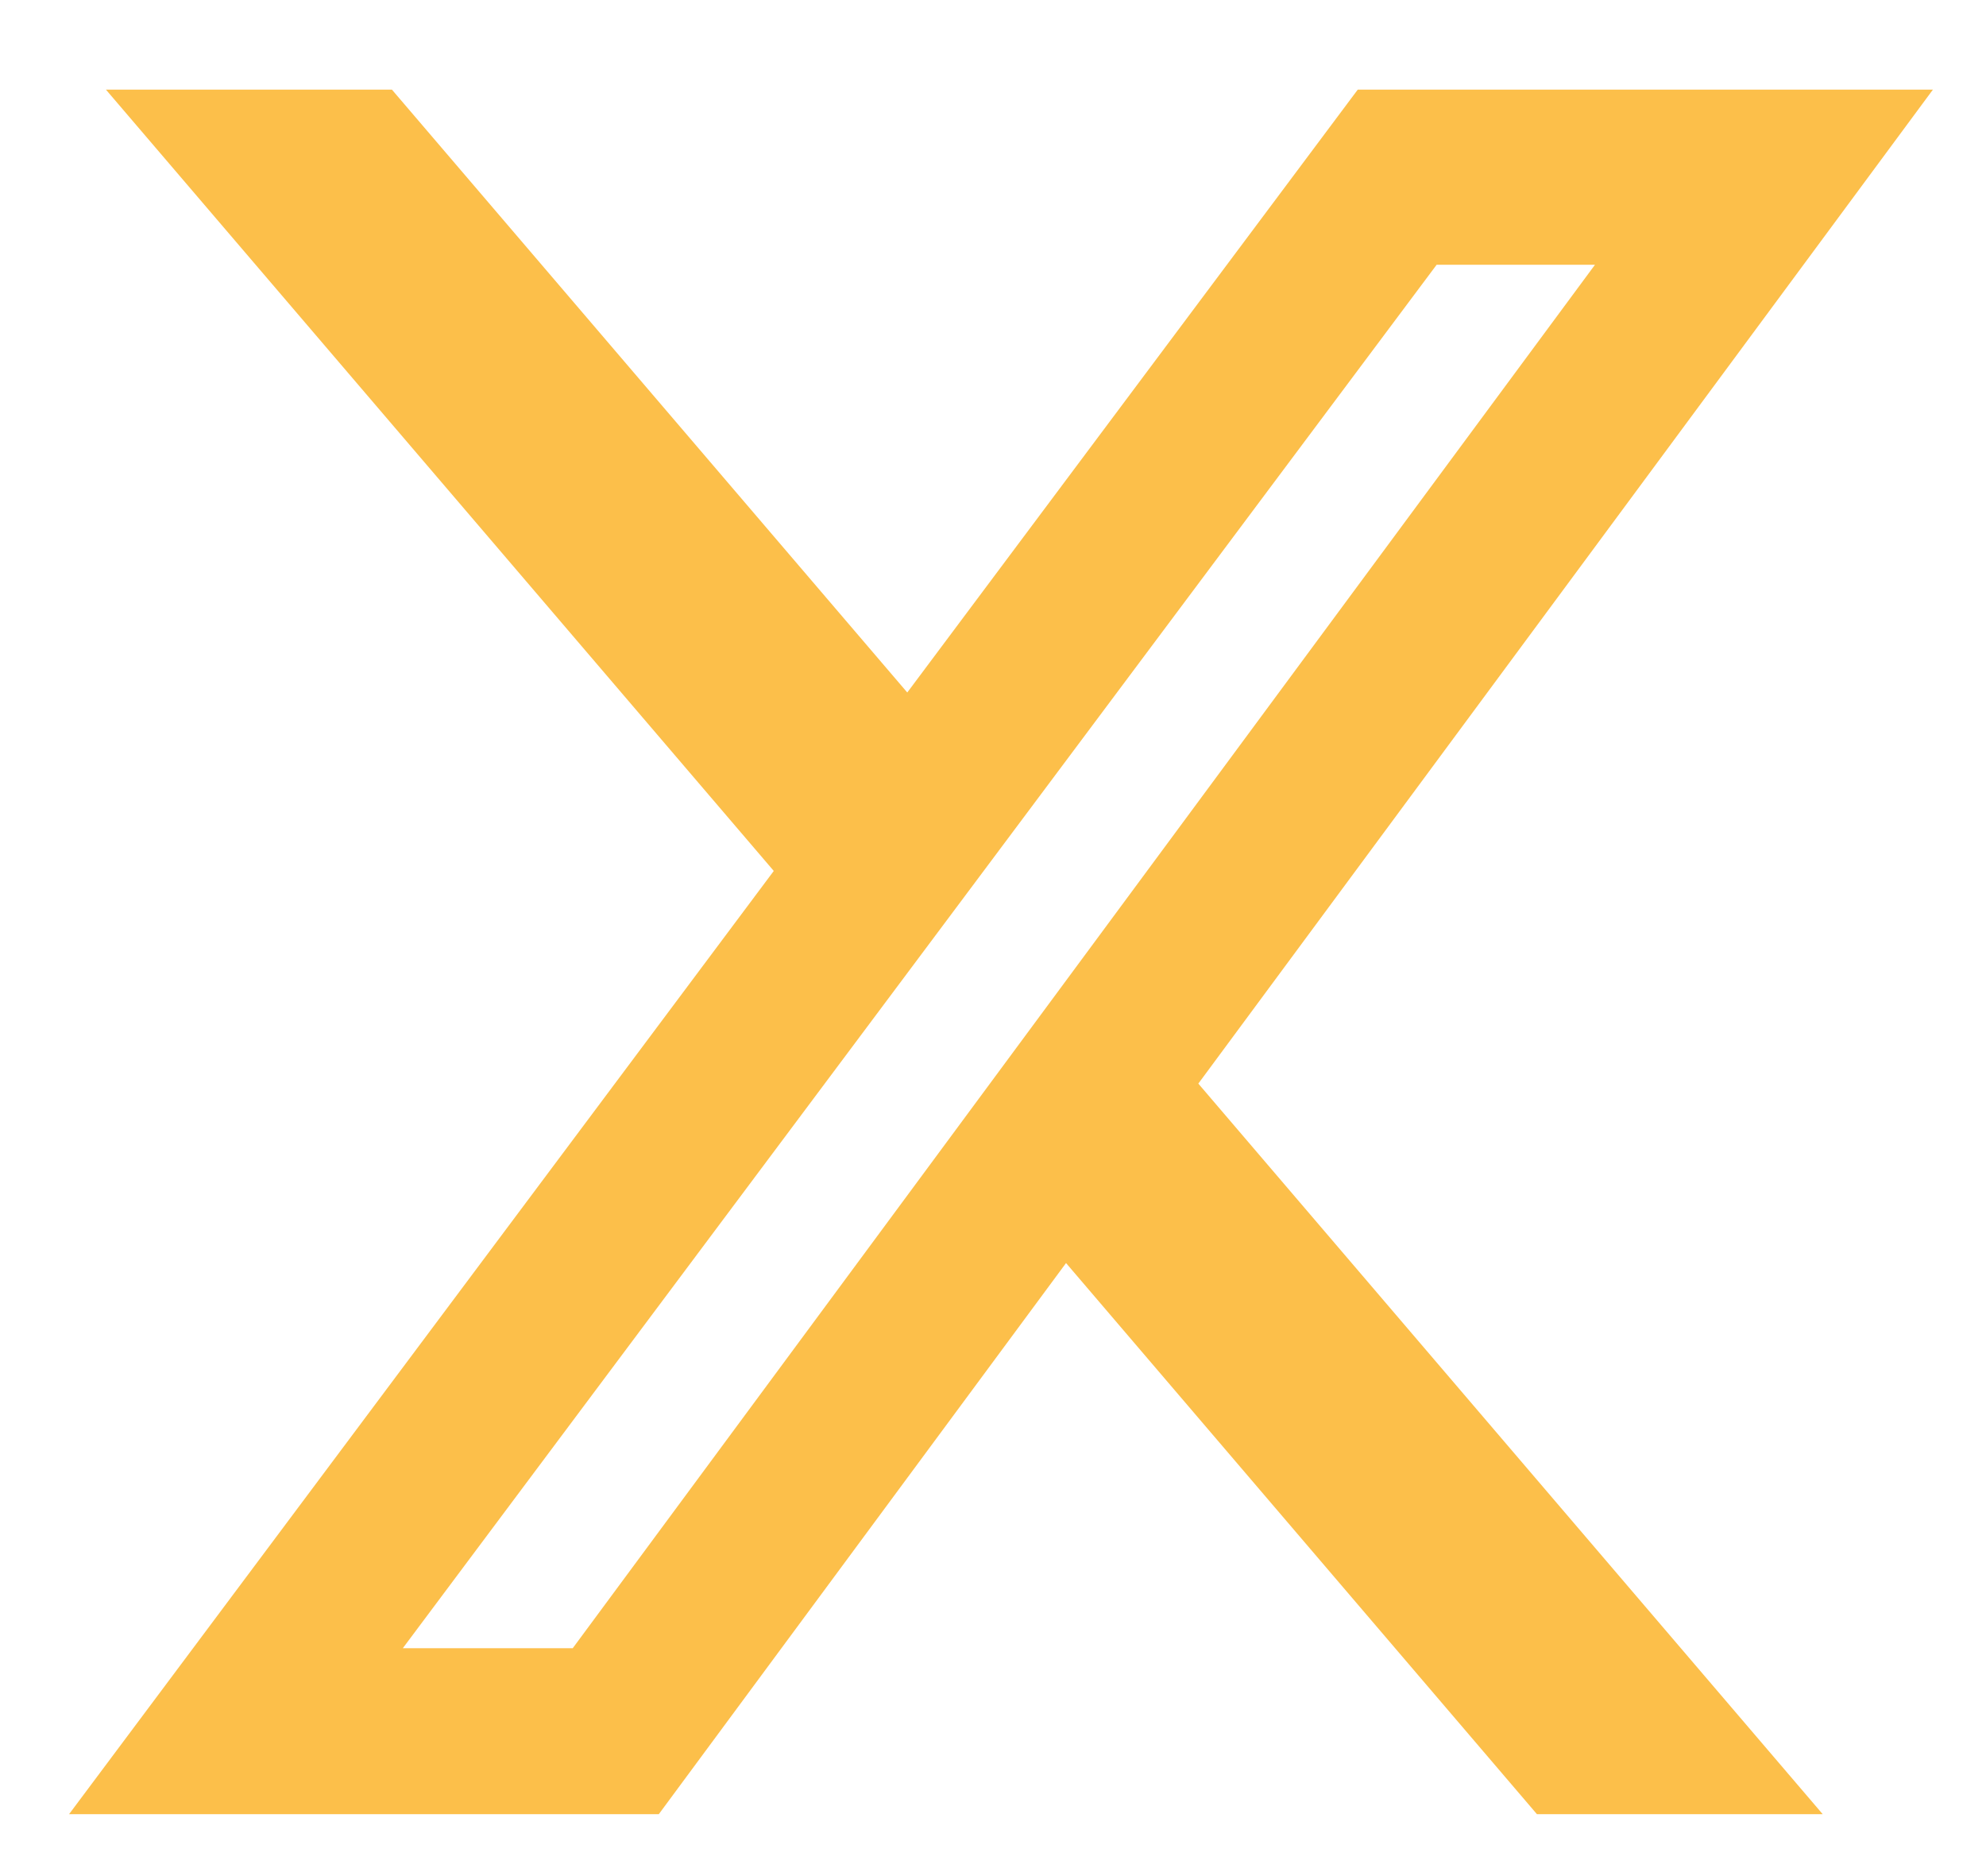 <svg width="18" height="17" viewBox="0 0 18 17" fill="none" xmlns="http://www.w3.org/2000/svg">
<path d="M13.93 16.439H16.52L10.861 9.819L17.519 0.812H12.306L8.223 6.275L3.552 0.812H0.96L7.013 7.892L0.626 16.439H5.971L9.662 11.445L13.93 16.439ZM13.021 2.399H14.456L5.191 14.935H3.651L13.021 2.399Z" fill="#FCBF4A"/>
</svg>
